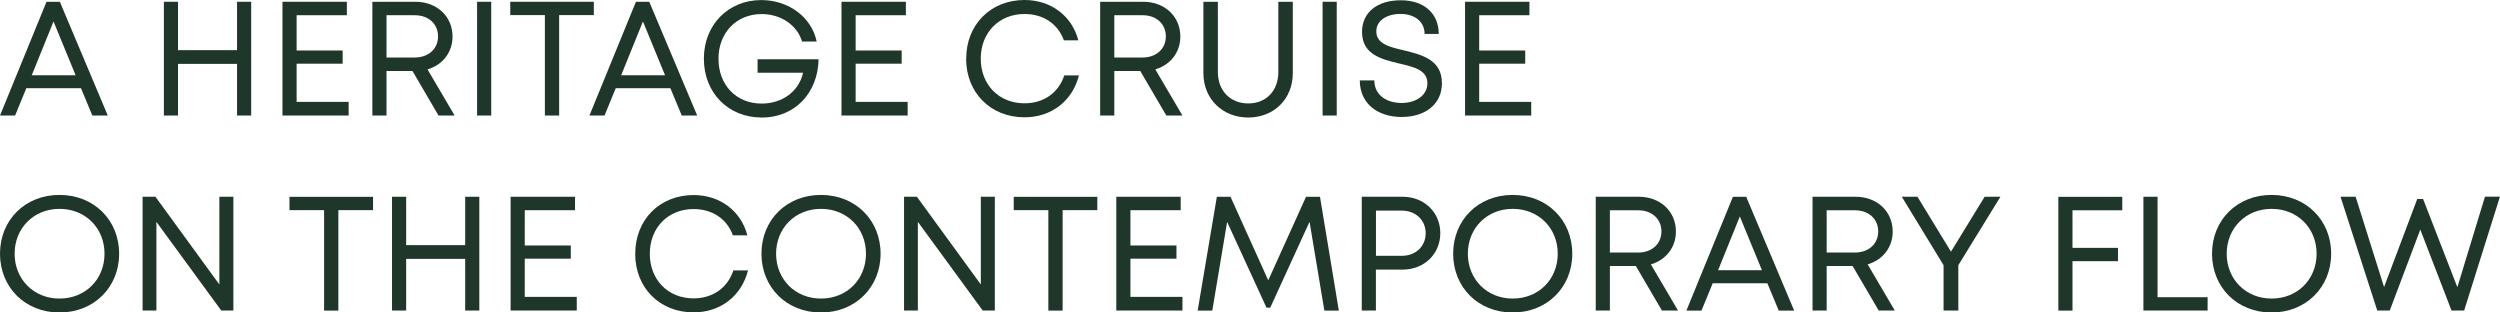 <?xml version="1.0" encoding="UTF-8"?>
<svg xmlns="http://www.w3.org/2000/svg" width="192" height="24" viewBox="0 0 192 24" fill="none">
  <g clip-path="url(#clip0_581_998)">
    <path d="M2.021 6.775L1.159 8.873H0L3.572 0.136H4.596L8.277 8.873H7.092L6.22 6.775H2.021ZM5.807 5.778L4.11 1.649L2.439 5.778H5.812H5.807Z" fill="#1F362B"></path>
    <path d="M19.291 8.873H18.205V4.906H13.672V8.873H12.586V0.136H13.672V3.852H18.205V0.136H19.291V8.873Z" fill="#1F362B"></path>
    <path d="M26.775 8.873H21.694V0.136H26.639V1.169H22.78V3.878H26.316V4.891H22.78V7.824H26.775V8.873Z" fill="#1F362B"></path>
    <path d="M29.684 5.455V8.873H28.598V0.136H31.909C33.543 0.136 34.755 1.248 34.755 2.808C34.755 4.03 33.982 4.99 32.833 5.329L34.917 8.873H33.679L31.679 5.455H29.679H29.684ZM31.856 4.416C32.916 4.416 33.642 3.743 33.642 2.793C33.642 1.843 32.916 1.169 31.856 1.169H29.684V4.416H31.856Z" fill="#1F362B"></path>
    <path d="M37.726 0.136V8.873H36.64V0.136H37.726Z" fill="#1F362B"></path>
    <path d="M42.943 1.159V8.873H41.847V1.159H39.188V0.136H45.607V1.159H42.949H42.943Z" fill="#1F362B"></path>
    <path d="M47.289 6.775L46.427 8.873H45.268L48.84 0.136H49.863L53.545 8.873H52.359L51.487 6.775H47.294H47.289ZM51.075 5.778L49.378 1.649L47.706 5.778H51.08H51.075Z" fill="#1F362B"></path>
    <path d="M58.49 9.025C55.916 9.025 54.057 7.114 54.057 4.51C54.057 1.905 55.931 0.005 58.464 0.005C60.574 0.005 62.334 1.326 62.721 3.189H61.598C61.222 1.931 59.974 1.08 58.49 1.08C56.569 1.08 55.179 2.505 55.179 4.51C55.179 6.514 56.527 7.955 58.49 7.955C60.099 7.955 61.363 7.005 61.676 5.585H58.182V4.552H62.867C62.815 7.172 61.018 9.03 58.496 9.03L58.49 9.025Z" fill="#1F362B"></path>
    <path d="M69.708 8.873H64.626V0.136H69.572V1.169H65.713V3.878H69.248V4.891H65.713V7.824H69.708V8.873Z" fill="#1F362B"></path>
    <path d="M74.204 4.505C74.204 1.884 76.09 0 78.685 0C80.706 0 82.32 1.211 82.816 3.095H81.704C81.244 1.822 80.116 1.075 78.68 1.075C76.732 1.075 75.322 2.5 75.322 4.505C75.322 6.509 76.722 7.934 78.68 7.934C80.153 7.934 81.291 7.135 81.74 5.789H82.863C82.362 7.762 80.743 9.009 78.68 9.009C76.085 9.009 74.199 7.125 74.199 4.505H74.204Z" fill="#1F362B"></path>
    <path d="M85.579 5.455V8.873H84.493V0.136H87.804C89.438 0.136 90.65 1.248 90.65 2.808C90.65 4.03 89.877 4.99 88.728 5.329L90.812 8.873H89.574L87.574 5.455H85.574H85.579ZM87.751 4.416C88.812 4.416 89.537 3.743 89.537 2.793C89.537 1.843 88.812 1.169 87.751 1.169H85.579V4.416H87.751Z" fill="#1F362B"></path>
    <path d="M92.42 5.616V0.136H93.532V5.538C93.532 6.973 94.493 7.944 95.867 7.944C97.24 7.944 98.175 6.973 98.175 5.538V0.136H99.287V5.616C99.287 7.615 97.825 9.025 95.867 9.025C93.908 9.025 92.42 7.615 92.42 5.616Z" fill="#1F362B"></path>
    <path d="M102.661 0.136V8.873H101.575V0.136H102.661Z" fill="#1F362B"></path>
    <path d="M104.437 6.175H105.549C105.549 7.261 106.437 7.908 107.649 7.908C108.745 7.908 109.623 7.323 109.623 6.399C109.623 5.376 108.589 5.141 107.45 4.875C106.103 4.552 104.604 4.191 104.604 2.453C104.604 0.945 105.779 0.021 107.576 0.021C109.372 0.021 110.495 1.033 110.495 2.605H109.409C109.409 1.644 108.62 1.07 107.56 1.07C106.5 1.07 105.701 1.582 105.701 2.406C105.701 3.367 106.698 3.607 107.821 3.868C109.194 4.207 110.74 4.578 110.74 6.389C110.74 8.049 109.403 8.983 107.654 8.983C105.732 8.983 104.432 7.897 104.432 6.175H104.437Z" fill="#1F362B"></path>
    <path d="M117.597 8.873H112.516V0.136H117.461V1.169H113.602V3.878H117.137V4.891H113.602V7.824H117.597V8.873Z" fill="#1F362B"></path>
    <path d="M0 19.485C0 16.901 1.922 14.97 4.57 14.97C7.217 14.97 9.15 16.907 9.15 19.485C9.15 22.064 7.212 24 4.57 24C1.927 24 0 22.064 0 19.485ZM8.027 19.485C8.027 17.512 6.554 16.04 4.57 16.04C2.585 16.04 1.123 17.528 1.123 19.485C1.123 21.442 2.585 22.93 4.57 22.93C6.554 22.93 8.027 21.458 8.027 19.485Z" fill="#1F362B"></path>
    <path d="M17.918 23.849H16.993L12.011 17.037V23.849H10.951V15.111H11.938L16.847 21.849V15.111H17.923V23.849H17.918Z" fill="#1F362B"></path>
    <path d="M25.986 16.139V23.854H24.89V16.139H22.231V15.116H28.65V16.139H25.991H25.986Z" fill="#1F362B"></path>
    <path d="M36.812 23.849H35.726V19.882H31.193V23.849H30.107V15.111H31.193V18.827H35.726V15.111H36.812V23.849Z" fill="#1F362B"></path>
    <path d="M44.296 23.849H39.215V15.111H44.16V16.144H40.301V18.853H43.837V19.866H40.301V22.799H44.296V23.849Z" fill="#1F362B"></path>
    <path d="M48.787 19.485C48.787 16.865 50.673 14.98 53.268 14.98C55.289 14.98 56.903 16.191 57.399 18.076H56.287C55.827 16.802 54.699 16.056 53.263 16.056C51.315 16.056 49.905 17.481 49.905 19.485C49.905 21.489 51.305 22.914 53.263 22.914C54.736 22.914 55.874 22.116 56.323 20.769H57.446C56.945 22.742 55.326 23.99 53.263 23.99C50.667 23.99 48.782 22.105 48.782 19.485H48.787Z" fill="#1F362B"></path>
    <path d="M58.48 19.485C58.48 16.901 60.402 14.97 63.05 14.97C65.697 14.97 67.629 16.907 67.629 19.485C67.629 22.064 65.692 24 63.05 24C60.407 24 58.48 22.064 58.48 19.485ZM66.507 19.485C66.507 17.512 65.034 16.04 63.05 16.04C61.065 16.04 59.603 17.528 59.603 19.485C59.603 21.442 61.065 22.93 63.05 22.93C65.034 22.93 66.507 21.458 66.507 19.485Z" fill="#1F362B"></path>
    <path d="M76.398 23.849H75.473L70.491 17.037V23.849H69.431V15.111H70.418L75.327 21.849V15.111H76.403V23.849H76.398Z" fill="#1F362B"></path>
    <path d="M81.61 16.139V23.854H80.513V16.139H77.855V15.116H84.273V16.139H81.615H81.61Z" fill="#1F362B"></path>
    <path d="M90.812 23.849H85.731V15.111H90.676V16.144H86.817V18.853H90.352V19.866H86.817V22.799H90.812V23.849Z" fill="#1F362B"></path>
    <path d="M100.577 17.026L97.554 23.629H97.266L94.243 17.042L93.104 23.854H91.981L93.454 15.116H94.504L97.402 21.531L100.301 15.116H101.376L102.823 23.854H101.711L100.572 17.026H100.577Z" fill="#1F362B"></path>
    <path d="M110.615 17.909C110.615 19.506 109.377 20.706 107.716 20.706H105.669V23.849H104.583V15.111H107.716C109.367 15.111 110.615 16.296 110.615 17.909ZM109.492 17.909C109.492 16.912 108.73 16.176 107.659 16.176H105.674V19.647H107.659C108.735 19.647 109.492 18.911 109.492 17.914V17.909Z" fill="#1F362B"></path>
    <path d="M111.602 19.485C111.602 16.901 113.523 14.97 116.171 14.97C118.819 14.97 120.751 16.907 120.751 19.485C120.751 22.064 118.814 24 116.171 24C113.529 24 111.602 22.064 111.602 19.485ZM119.634 19.485C119.634 17.512 118.161 16.04 116.176 16.04C114.192 16.04 112.73 17.528 112.73 19.485C112.73 21.442 114.192 22.93 116.176 22.93C118.161 22.93 119.634 21.458 119.634 19.485Z" fill="#1F362B"></path>
    <path d="M123.639 20.43V23.849H122.553V15.111H125.864C127.499 15.111 128.71 16.223 128.71 17.783C128.71 19.005 127.937 19.965 126.789 20.305L128.872 23.849H127.635L125.634 20.43H123.634H123.639ZM125.812 19.396C126.872 19.396 127.598 18.723 127.598 17.773C127.598 16.823 126.872 16.15 125.812 16.15H123.639V19.396H125.812Z" fill="#1F362B"></path>
    <path d="M131.536 21.756L130.674 23.854H129.515L133.087 15.116H134.11L137.792 23.854H136.607L135.734 21.756H131.541H131.536ZM135.317 20.753L133.619 16.625L131.948 20.753H135.322H135.317Z" fill="#1F362B"></path>
    <path d="M140.288 20.43V23.849H139.202V15.111H142.513C144.148 15.111 145.359 16.223 145.359 17.783C145.359 19.005 144.586 19.965 143.437 20.305L145.521 23.849H144.284L142.283 20.43H140.283H140.288ZM142.461 19.396C143.521 19.396 144.247 18.723 144.247 17.773C144.247 16.823 143.521 16.15 142.461 16.15H140.288V19.396H142.461Z" fill="#1F362B"></path>
    <path d="M150.388 23.849H149.266V20.367L146.059 15.111H147.26L149.835 19.328L152.42 15.111H153.632L150.399 20.367V23.849H150.388Z" fill="#1F362B"></path>
    <path d="M159.167 19.036H162.661V20.059H159.167V23.854H158.081V15.116H162.99V16.15H159.167V19.031V19.036Z" fill="#1F362B"></path>
    <path d="M169.544 23.849H164.614V15.111H165.7V22.826H169.544V23.849Z" fill="#1F362B"></path>
    <path d="M169.883 19.485C169.883 16.901 171.805 14.97 174.453 14.97C177.101 14.97 179.033 16.907 179.033 19.485C179.033 22.064 177.095 24 174.453 24C171.81 24 169.883 22.064 169.883 19.485ZM177.915 19.485C177.915 17.512 176.443 16.04 174.458 16.04C172.474 16.04 171.011 17.528 171.011 19.485C171.011 21.442 172.474 22.93 174.458 22.93C176.443 22.93 177.915 21.458 177.915 19.485Z" fill="#1F362B"></path>
    <path d="M189.253 23.849H188.276L185.879 17.632L183.534 23.849H182.573L179.753 15.111H180.913L183.096 22.048L185.644 15.283H186.093L188.725 22.058L190.846 15.106H191.995L189.248 23.843L189.253 23.849Z" fill="#1F362B"></path>
  </g>
  <defs>
    <clipPath id="clip0_581_998">
      <rect width="192" height="24" fill="white"></rect>
    </clipPath>
  </defs>
</svg>
